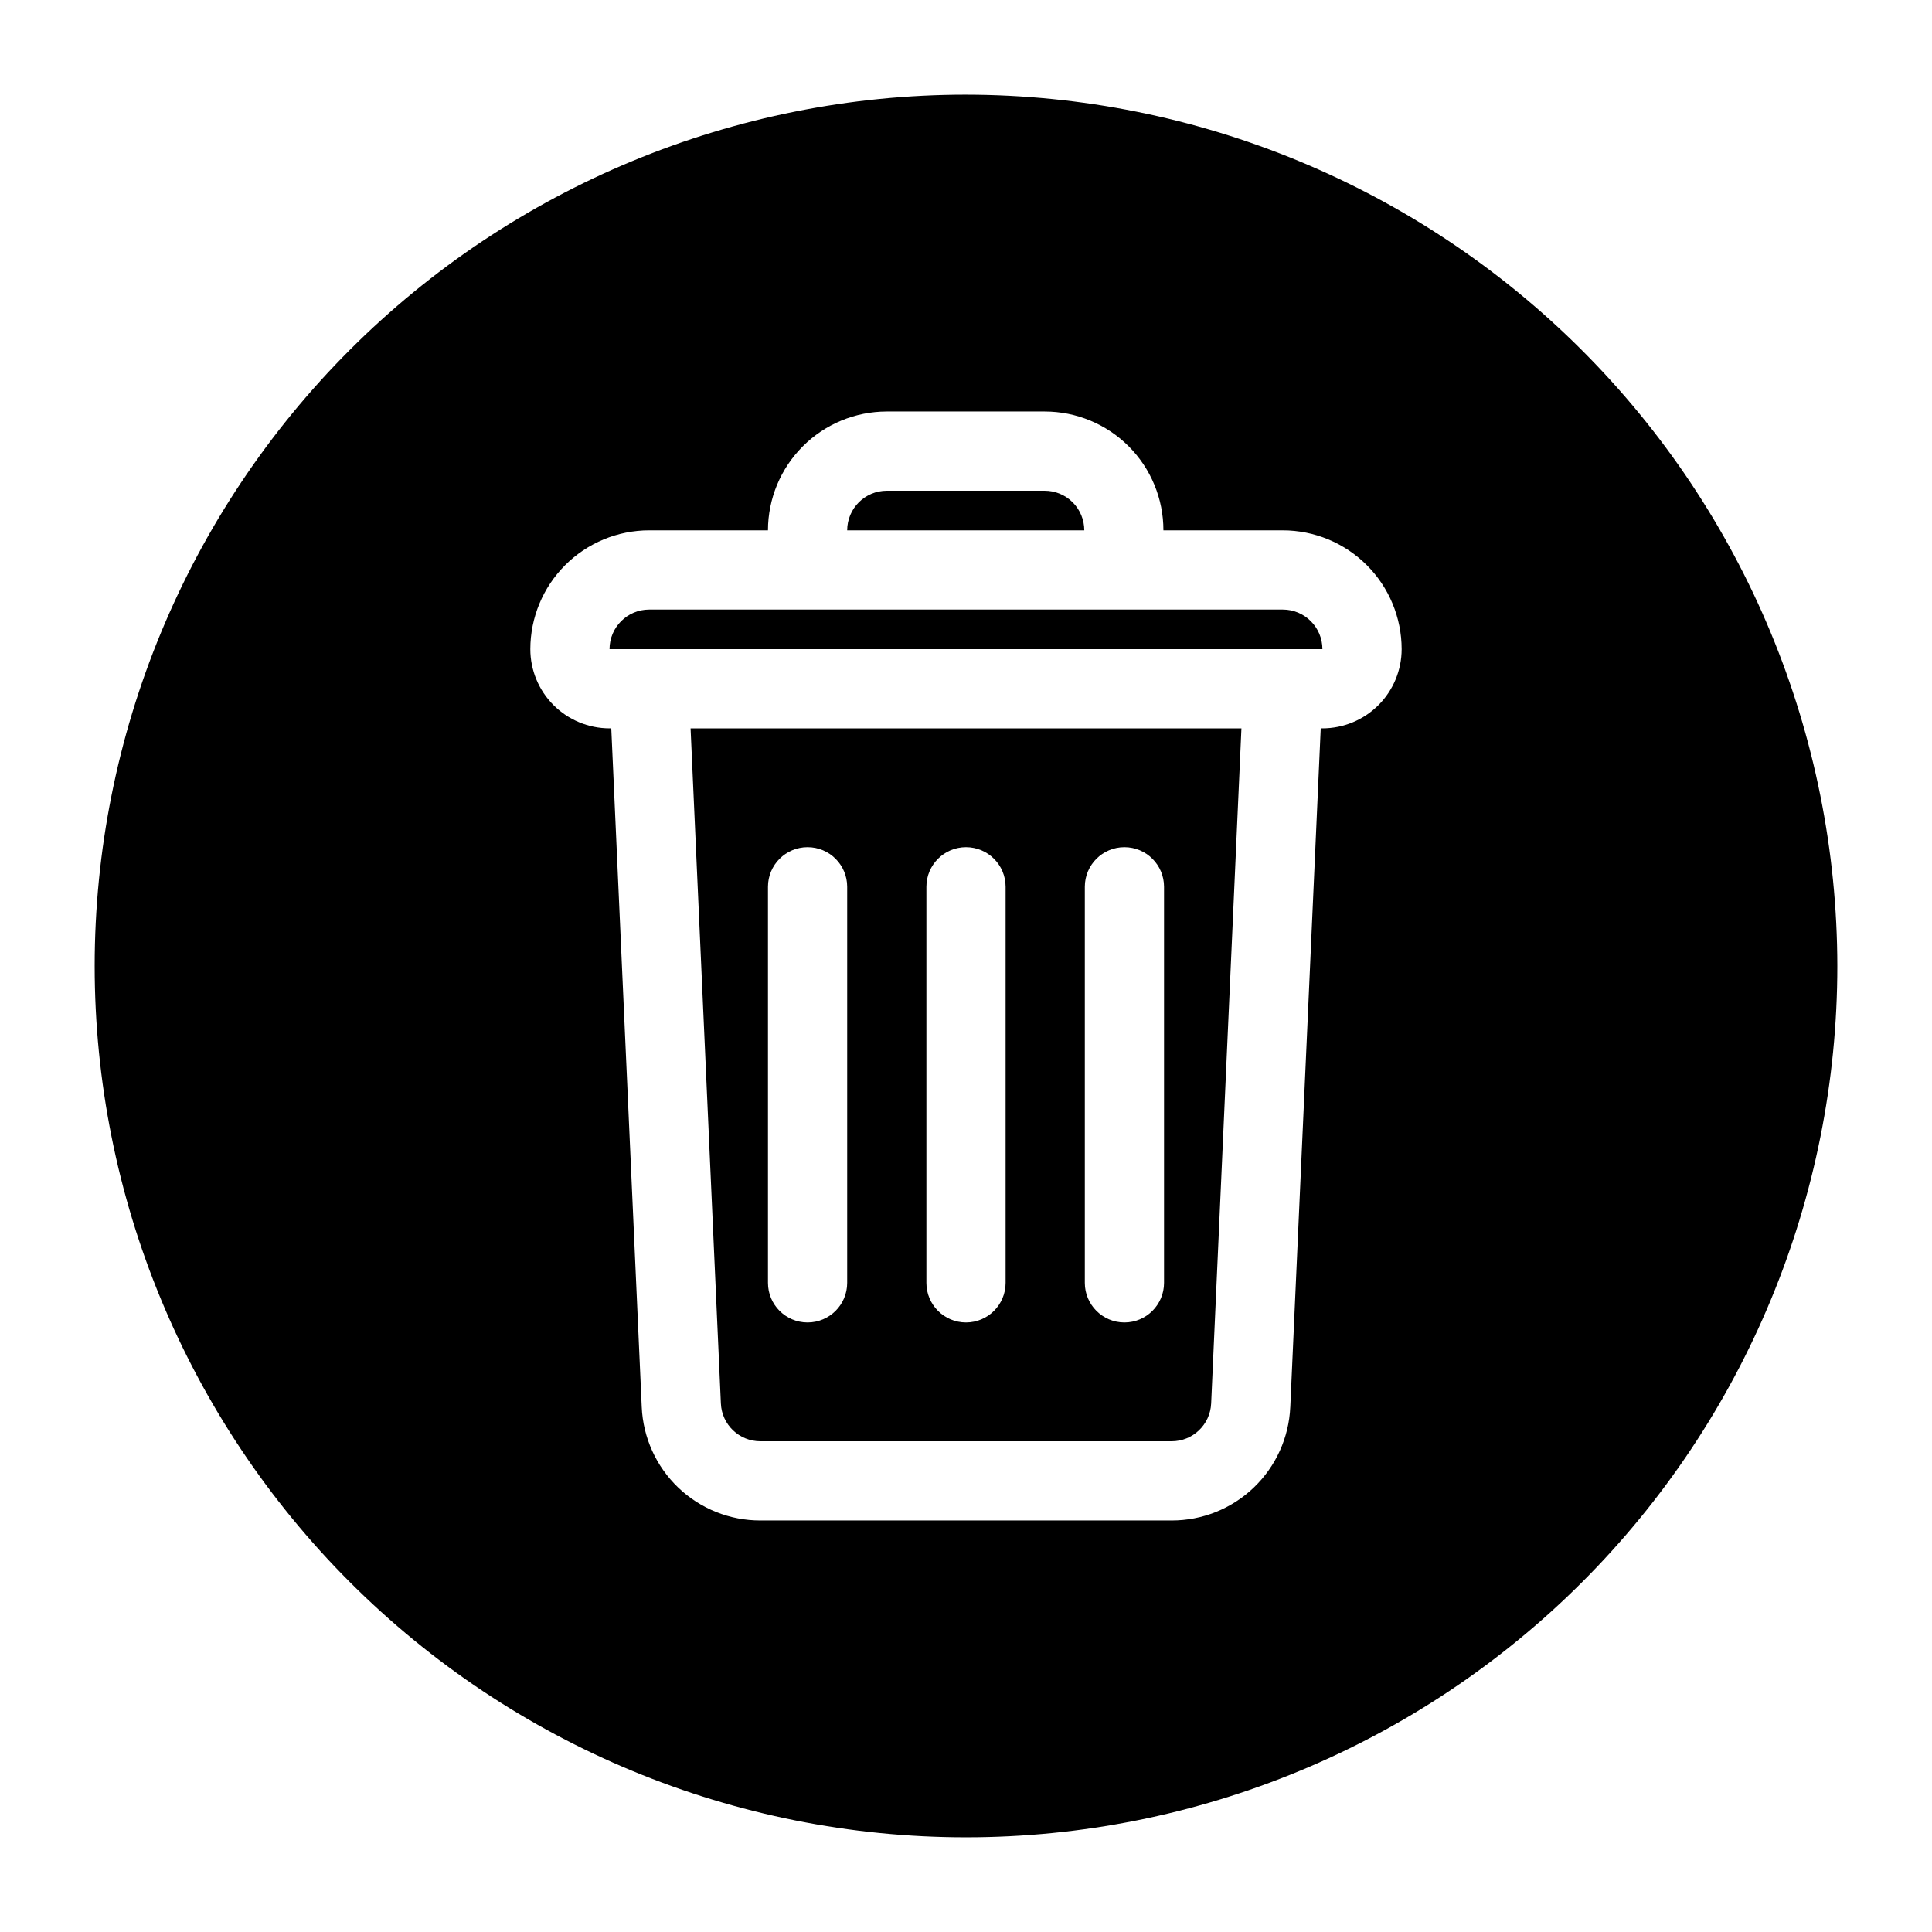 <?xml version="1.0" encoding="UTF-8"?>
<!-- Uploaded to: SVG Repo, www.svgrepo.com, Generator: SVG Repo Mixer Tools -->
<svg fill="#000000" width="800px" height="800px" version="1.1" viewBox="144 144 512 512" xmlns="http://www.w3.org/2000/svg">
 <path d="m335.04 515.93c0.238 5.613 4.863 10.035 10.48 10.023h108.96c5.617 0.012 10.242-4.41 10.488-10.023l8.023-178.9h-145.98zm96.449-136.92c0-5.797 4.699-10.496 10.496-10.496s10.496 4.699 10.496 10.496v104.96c0 5.797-4.699 10.496-10.496 10.496s-10.496-4.699-10.496-10.496zm-41.984 0c0-5.797 4.699-10.496 10.496-10.496s10.496 4.699 10.496 10.496v104.96c0 5.797-4.699 10.496-10.496 10.496s-10.496-4.699-10.496-10.496zm-41.984 0c0-5.797 4.699-10.496 10.496-10.496s10.496 4.699 10.496 10.496v104.96c0 5.797-4.699 10.496-10.496 10.496s-10.496-4.699-10.496-10.496zm83.824-94.465h-62.832c0.008-5.793 4.699-10.488 10.496-10.496h41.84c2.785-0.004 5.453 1.102 7.422 3.07s3.074 4.641 3.074 7.426zm63.117 31.488h-188.93c0.008-5.793 4.703-10.488 10.496-10.496h167.93c5.797 0.004 10.492 4.699 10.496 10.496zm-94.461-146.95c-61.242 0-119.98 24.328-163.28 67.633s-67.633 102.04-67.633 163.28 24.328 119.97 67.633 163.28c43.305 43.305 102.04 67.633 163.28 67.633s119.97-24.328 163.28-67.633c43.305-43.305 67.633-102.04 67.633-163.28-0.066-61.223-24.418-119.91-67.707-163.2-43.289-43.293-101.98-67.641-163.2-67.711zm94.465 167.94h-0.461l-8.066 179.85h-0.004c-0.352 8.102-3.82 15.754-9.684 21.359-5.859 5.606-13.664 8.727-21.773 8.711h-108.96c-8.109 0.016-15.91-3.106-21.773-8.711-5.859-5.606-9.328-13.258-9.68-21.359l-8.07-179.85h-0.461c-5.566-0.008-10.902-2.219-14.84-6.156-3.934-3.934-6.148-9.27-6.152-14.836 0.008-8.348 3.328-16.352 9.23-22.258 5.906-5.902 13.91-9.223 22.258-9.23h31.488c0.008-8.348 3.328-16.352 9.23-22.258 5.902-5.902 13.906-9.223 22.258-9.23h41.84c8.352-0.004 16.359 3.312 22.262 9.219s9.215 13.918 9.207 22.27h31.648c8.352 0.008 16.355 3.328 22.258 9.23 5.902 5.906 9.223 13.91 9.23 22.258-0.004 5.566-2.219 10.898-6.152 14.836-3.938 3.934-9.273 6.148-14.84 6.156z"/>
</svg>